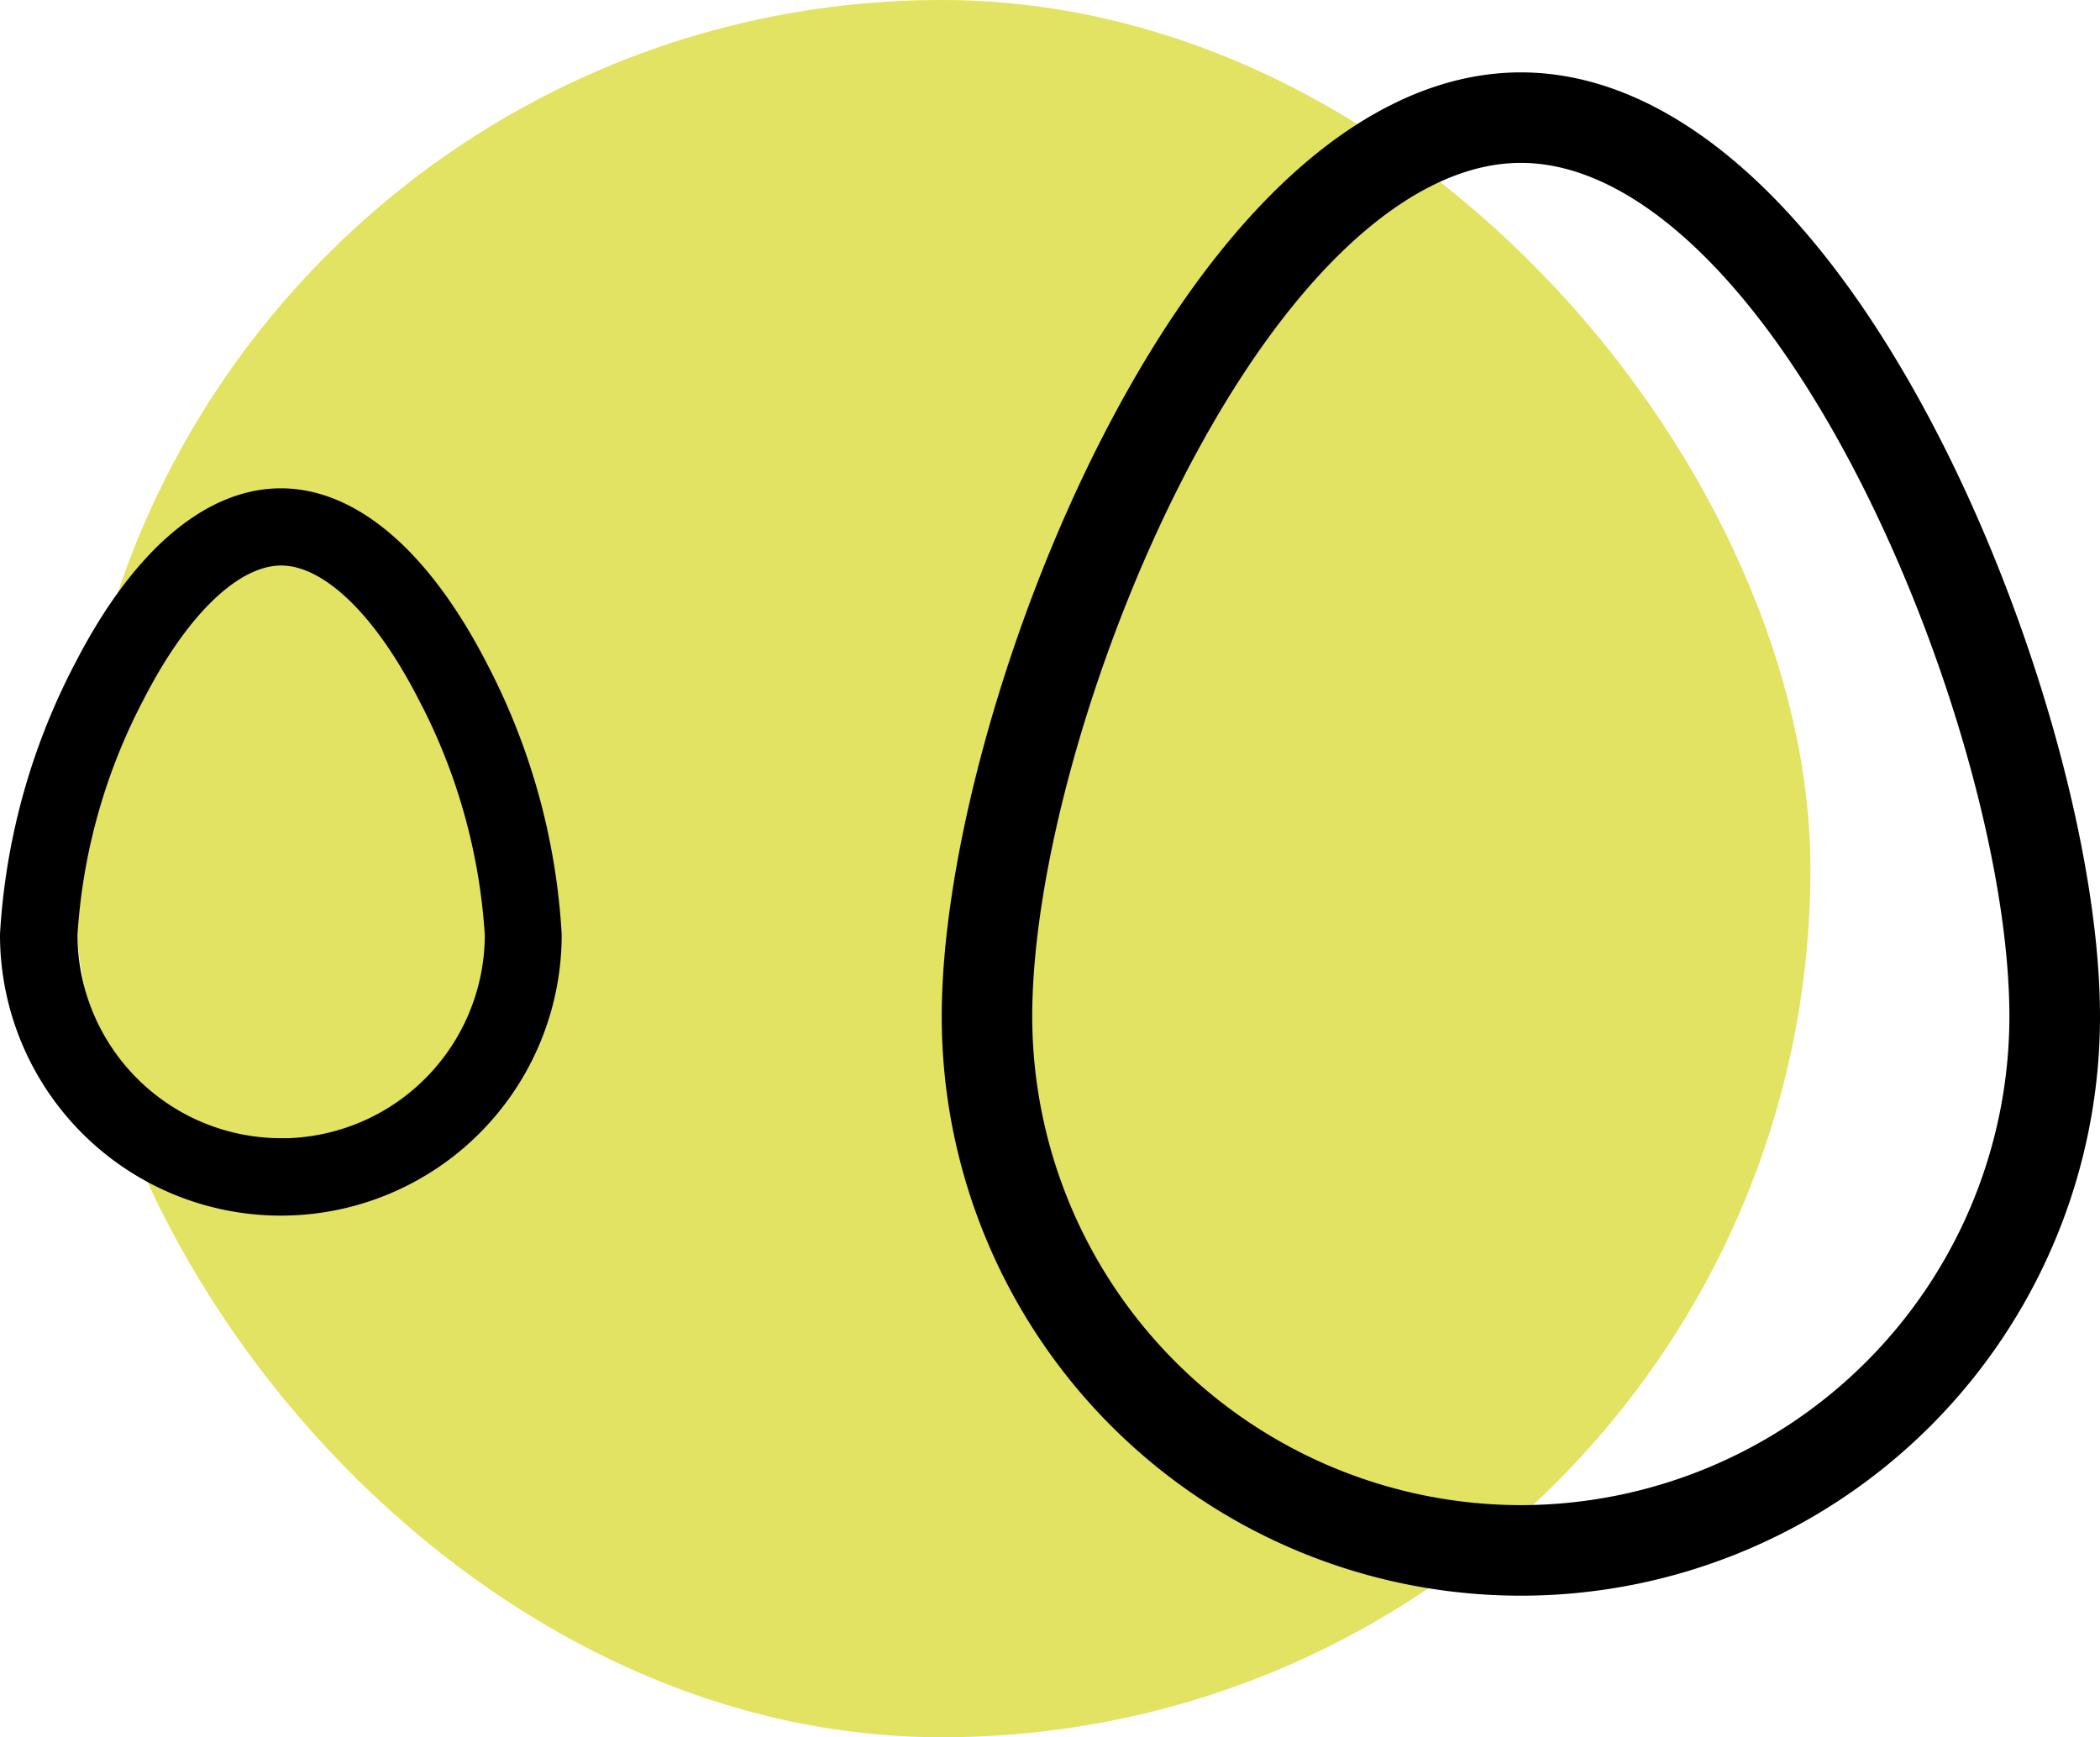 <svg xmlns="http://www.w3.org/2000/svg" width="58.018" height="48" viewBox="0 0 58.018 48">
  <g id="Groupe_1182" data-name="Groupe 1182" transform="translate(-659.982 -6549)">
    <rect id="Rectangle_2" data-name="Rectangle 2" width="48" height="48" rx="24" transform="translate(662 6549)" fill="#e2e362"/>
    <path id="egg_1_" data-name="egg (1)" d="M27.541,10.043C24.212,3.567,20.113,0,16,0S7.788,3.567,4.458,10.043C1.791,15.23,0,21.678,0,26.088a16,16,0,0,0,32,0C32,21.678,30.208,15.23,27.541,10.043ZM16,39.586a13.513,13.513,0,0,1-13.5-13.5c0-4.049,1.68-10.037,4.181-14.9C9.521,5.668,12.917,2.5,16,2.5s6.478,3.165,9.316,8.685c2.5,4.864,4.181,10.852,4.181,14.9A13.513,13.513,0,0,1,16,39.586Zm0,0" transform="translate(686 6551)"/>
    <path id="egg_1_2" data-name="egg (1)" d="M12.5,4.556C10.985,1.618,9.125,0,7.259,0S3.533,1.618,2.023,4.556A17.884,17.884,0,0,0,0,11.836a7.259,7.259,0,0,0,14.518,0A17.886,17.886,0,0,0,12.5,4.556Zm-5.236,13.4a6.131,6.131,0,0,1-6.124-6.123,16.662,16.662,0,0,1,1.9-6.76c1.287-2.5,2.828-3.94,4.227-3.94s2.939,1.436,4.227,3.94a16.665,16.665,0,0,1,1.9,6.76A6.13,6.13,0,0,1,7.259,17.959Zm0,0" transform="translate(660.482 6562.992)" stroke="#000" stroke-width="1"/>
  </g>
</svg>
